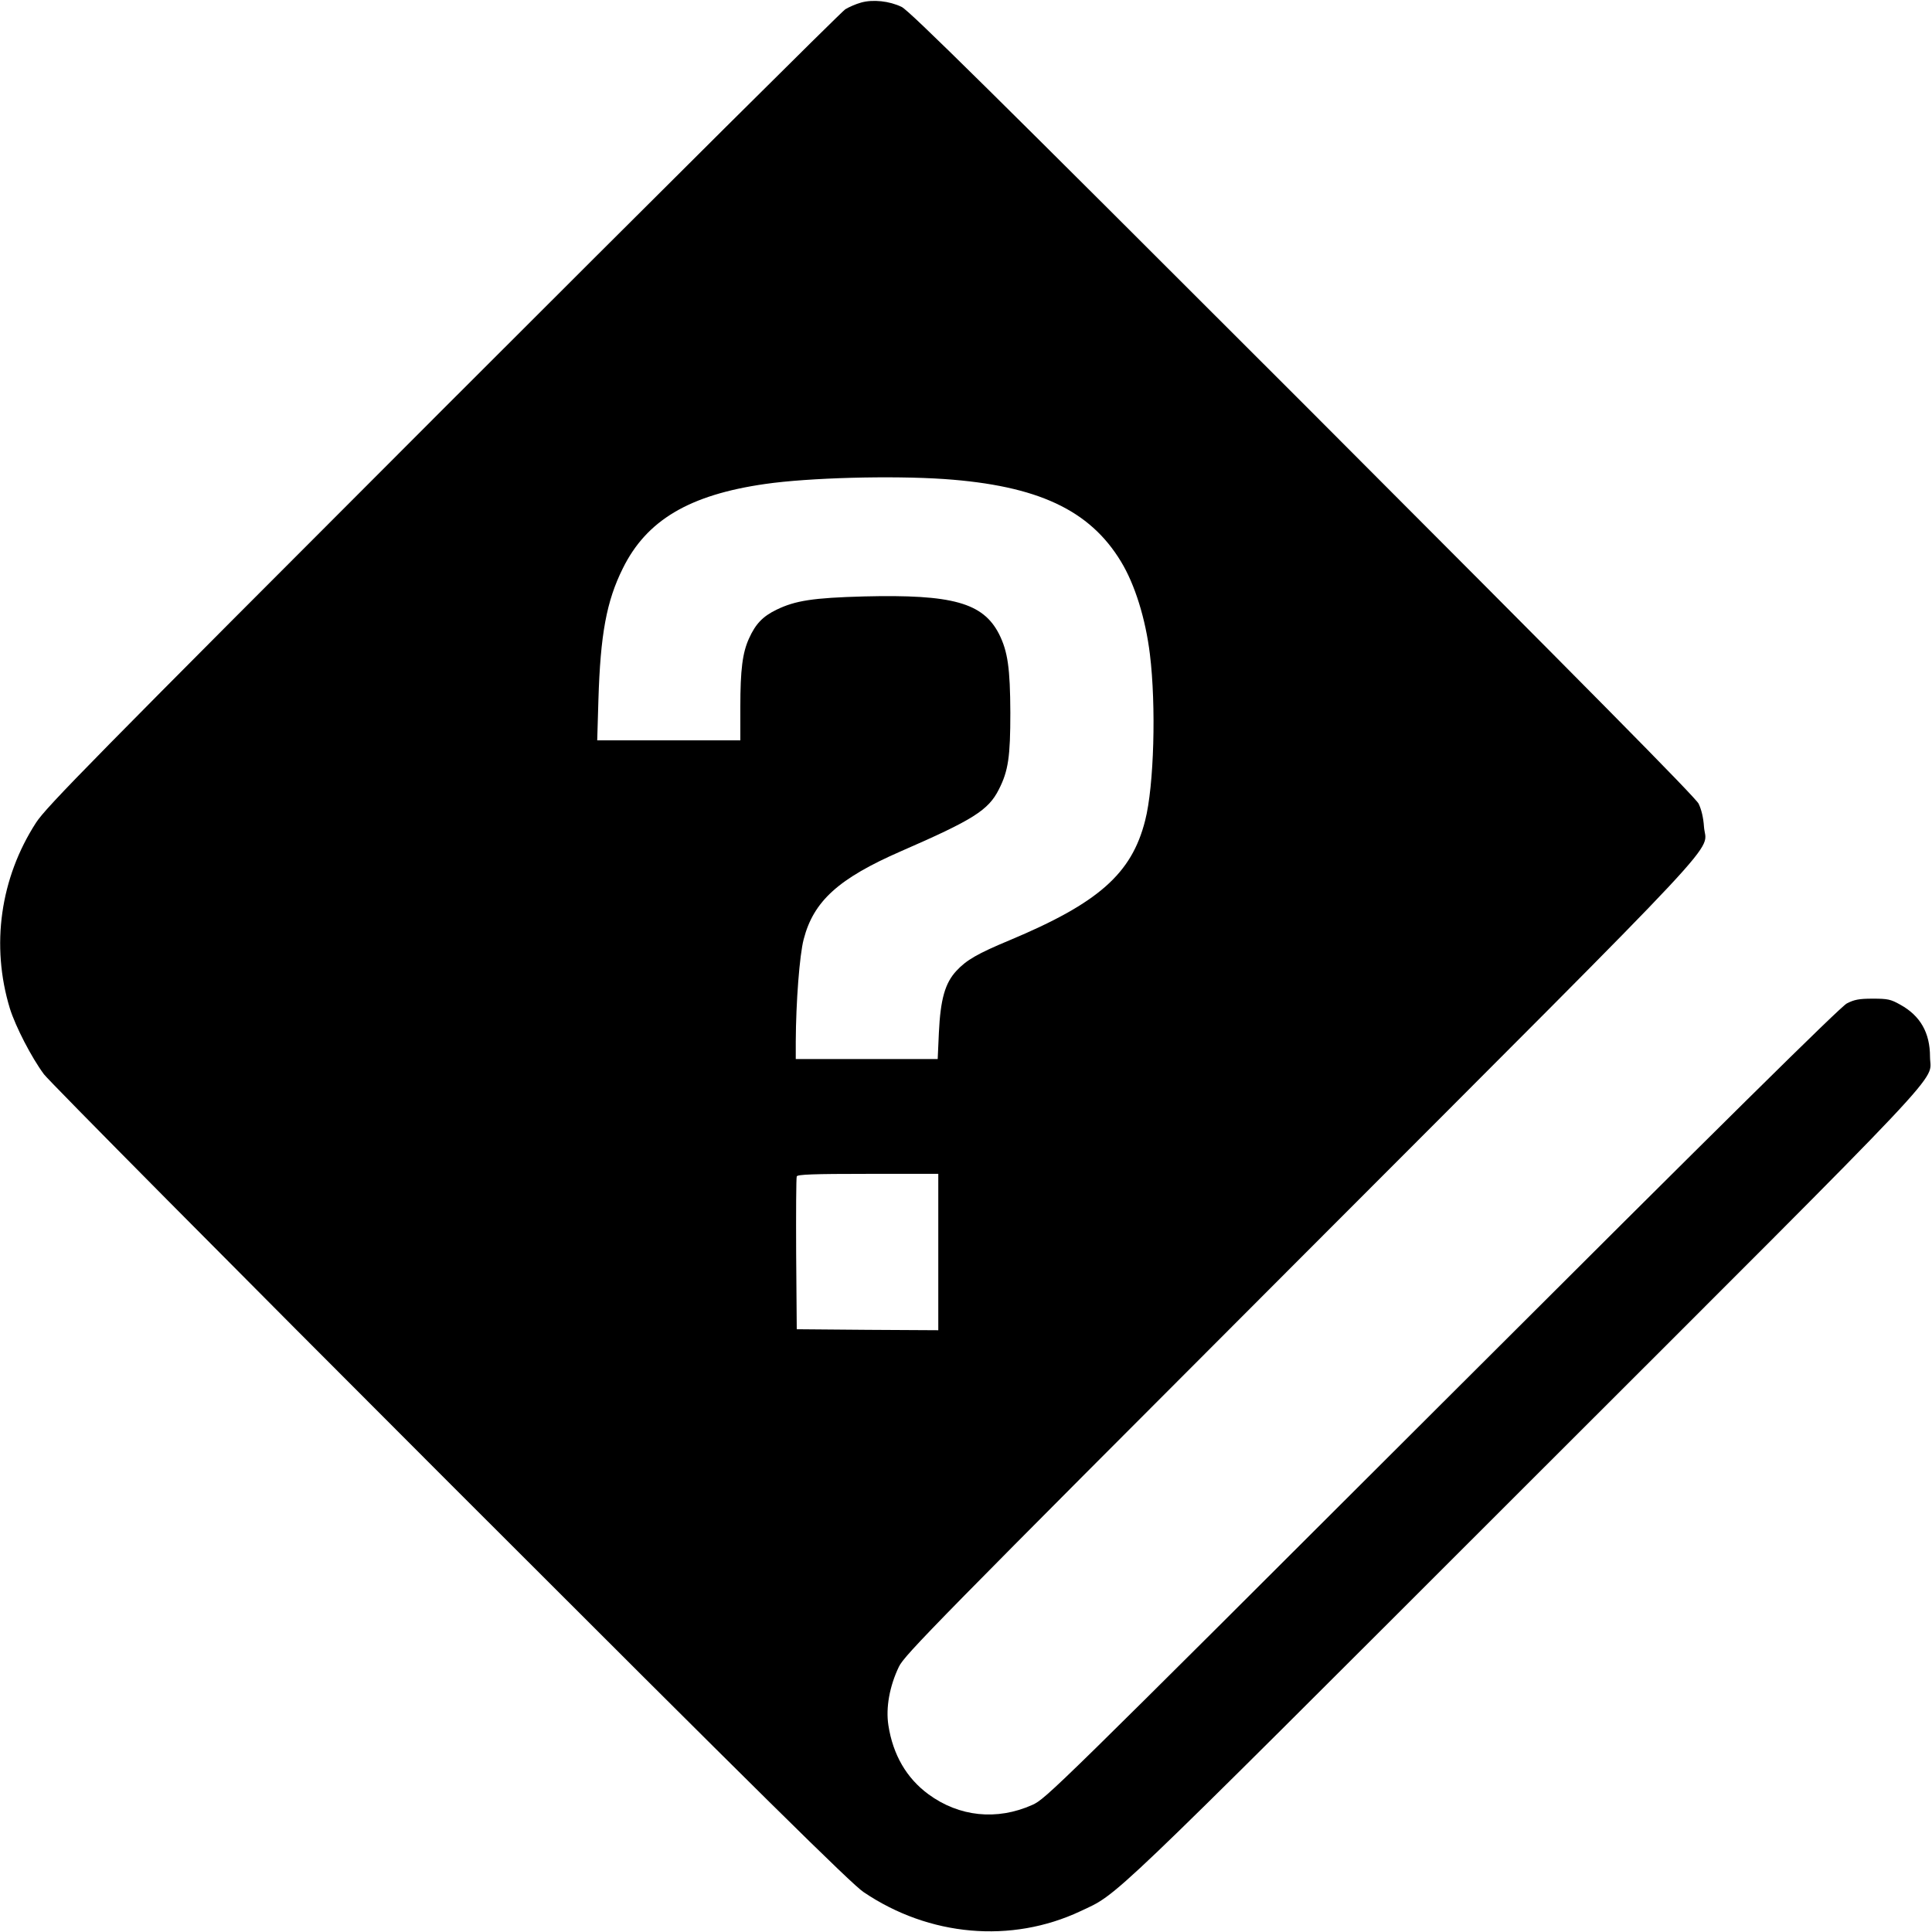 <svg version="1" xmlns="http://www.w3.org/2000/svg" width="1301.333" height="1301.333" viewBox="0 0 976 976"><path d="M435 1.3c-2.6.7-6.2 2.3-8 3.4-1.9 1.2-93.3 92.1-203.2 202C44.3 386.3 23.6 407.4 18.2 415.6.1 443.6-4.7 477.7 5 509.5c2.9 9.2 10.9 24.7 17.2 33.2 2.8 3.7 94.9 96.6 205.7 207.4 156.5 156.5 202.3 201.7 208.3 205.7 33.2 22.5 74.7 26.1 109.6 9.7 19.5-9.2 10-.1 223.9-213.9C991 530.5 975 547.4 975 533.9c0-12.2-4.9-20.8-15.1-26.4-4.8-2.7-6.3-3-13.9-3-6.9 0-9.3.5-13 2.4-3.2 1.6-63.3 61-204.5 202-196.2 195.9-200.1 199.8-207 202.9-17.9 8-37 6-52.5-5.4-11-8.1-17.9-19.9-20.2-34.8-1.4-8.9.6-19.8 5.3-29.6 2.9-6 17.8-21.2 202.9-206.5 223.2-223.5 204.7-203.8 203.8-218-.3-4.5-1.3-8.6-2.7-11.5-1.7-3.3-55.7-57.9-199.9-202.3C499.6 45.1 459.5 5.5 455.5 3.5 449.3.5 441-.4 435 1.3zM477 242c47.2 3.3 73.5 15.6 89.3 41.7 7 11.5 12.4 28.8 14.6 46.8 3.2 26 2.1 66.5-2.4 84-6.8 26.9-23.6 41.7-68.5 60.5-16.1 6.7-21.8 10-26.8 15.4-5.8 6.2-8.1 14.4-8.9 31.3l-.6 13.3H402v-8.8c.1-20 1.9-43.7 4-51.7 5-19.3 17.6-30.7 49.2-44.5 36.5-15.9 44.1-20.7 49.4-31.2 4.8-9.4 5.8-16.6 5.8-38.8-.1-22.5-1.3-30.9-5.7-39.7-8.1-15.8-23.5-20.1-68.2-19-25.8.7-34.7 2.1-44.2 6.7-7 3.4-10.6 7.2-13.9 14.5-3.3 7.2-4.4 15.8-4.4 34.7V374H301.7l.6-20.3c1-33.3 4.1-50 12.3-66.5 12-24.4 33.6-37.2 71.9-42.7 22.2-3.2 63.8-4.3 90.5-2.5zm-3 390.5V672l-35.7-.2-35.8-.3-.3-38c-.1-20.9 0-38.6.3-39.2.3-1 8.4-1.3 36-1.3H474v39.5z"/></svg>